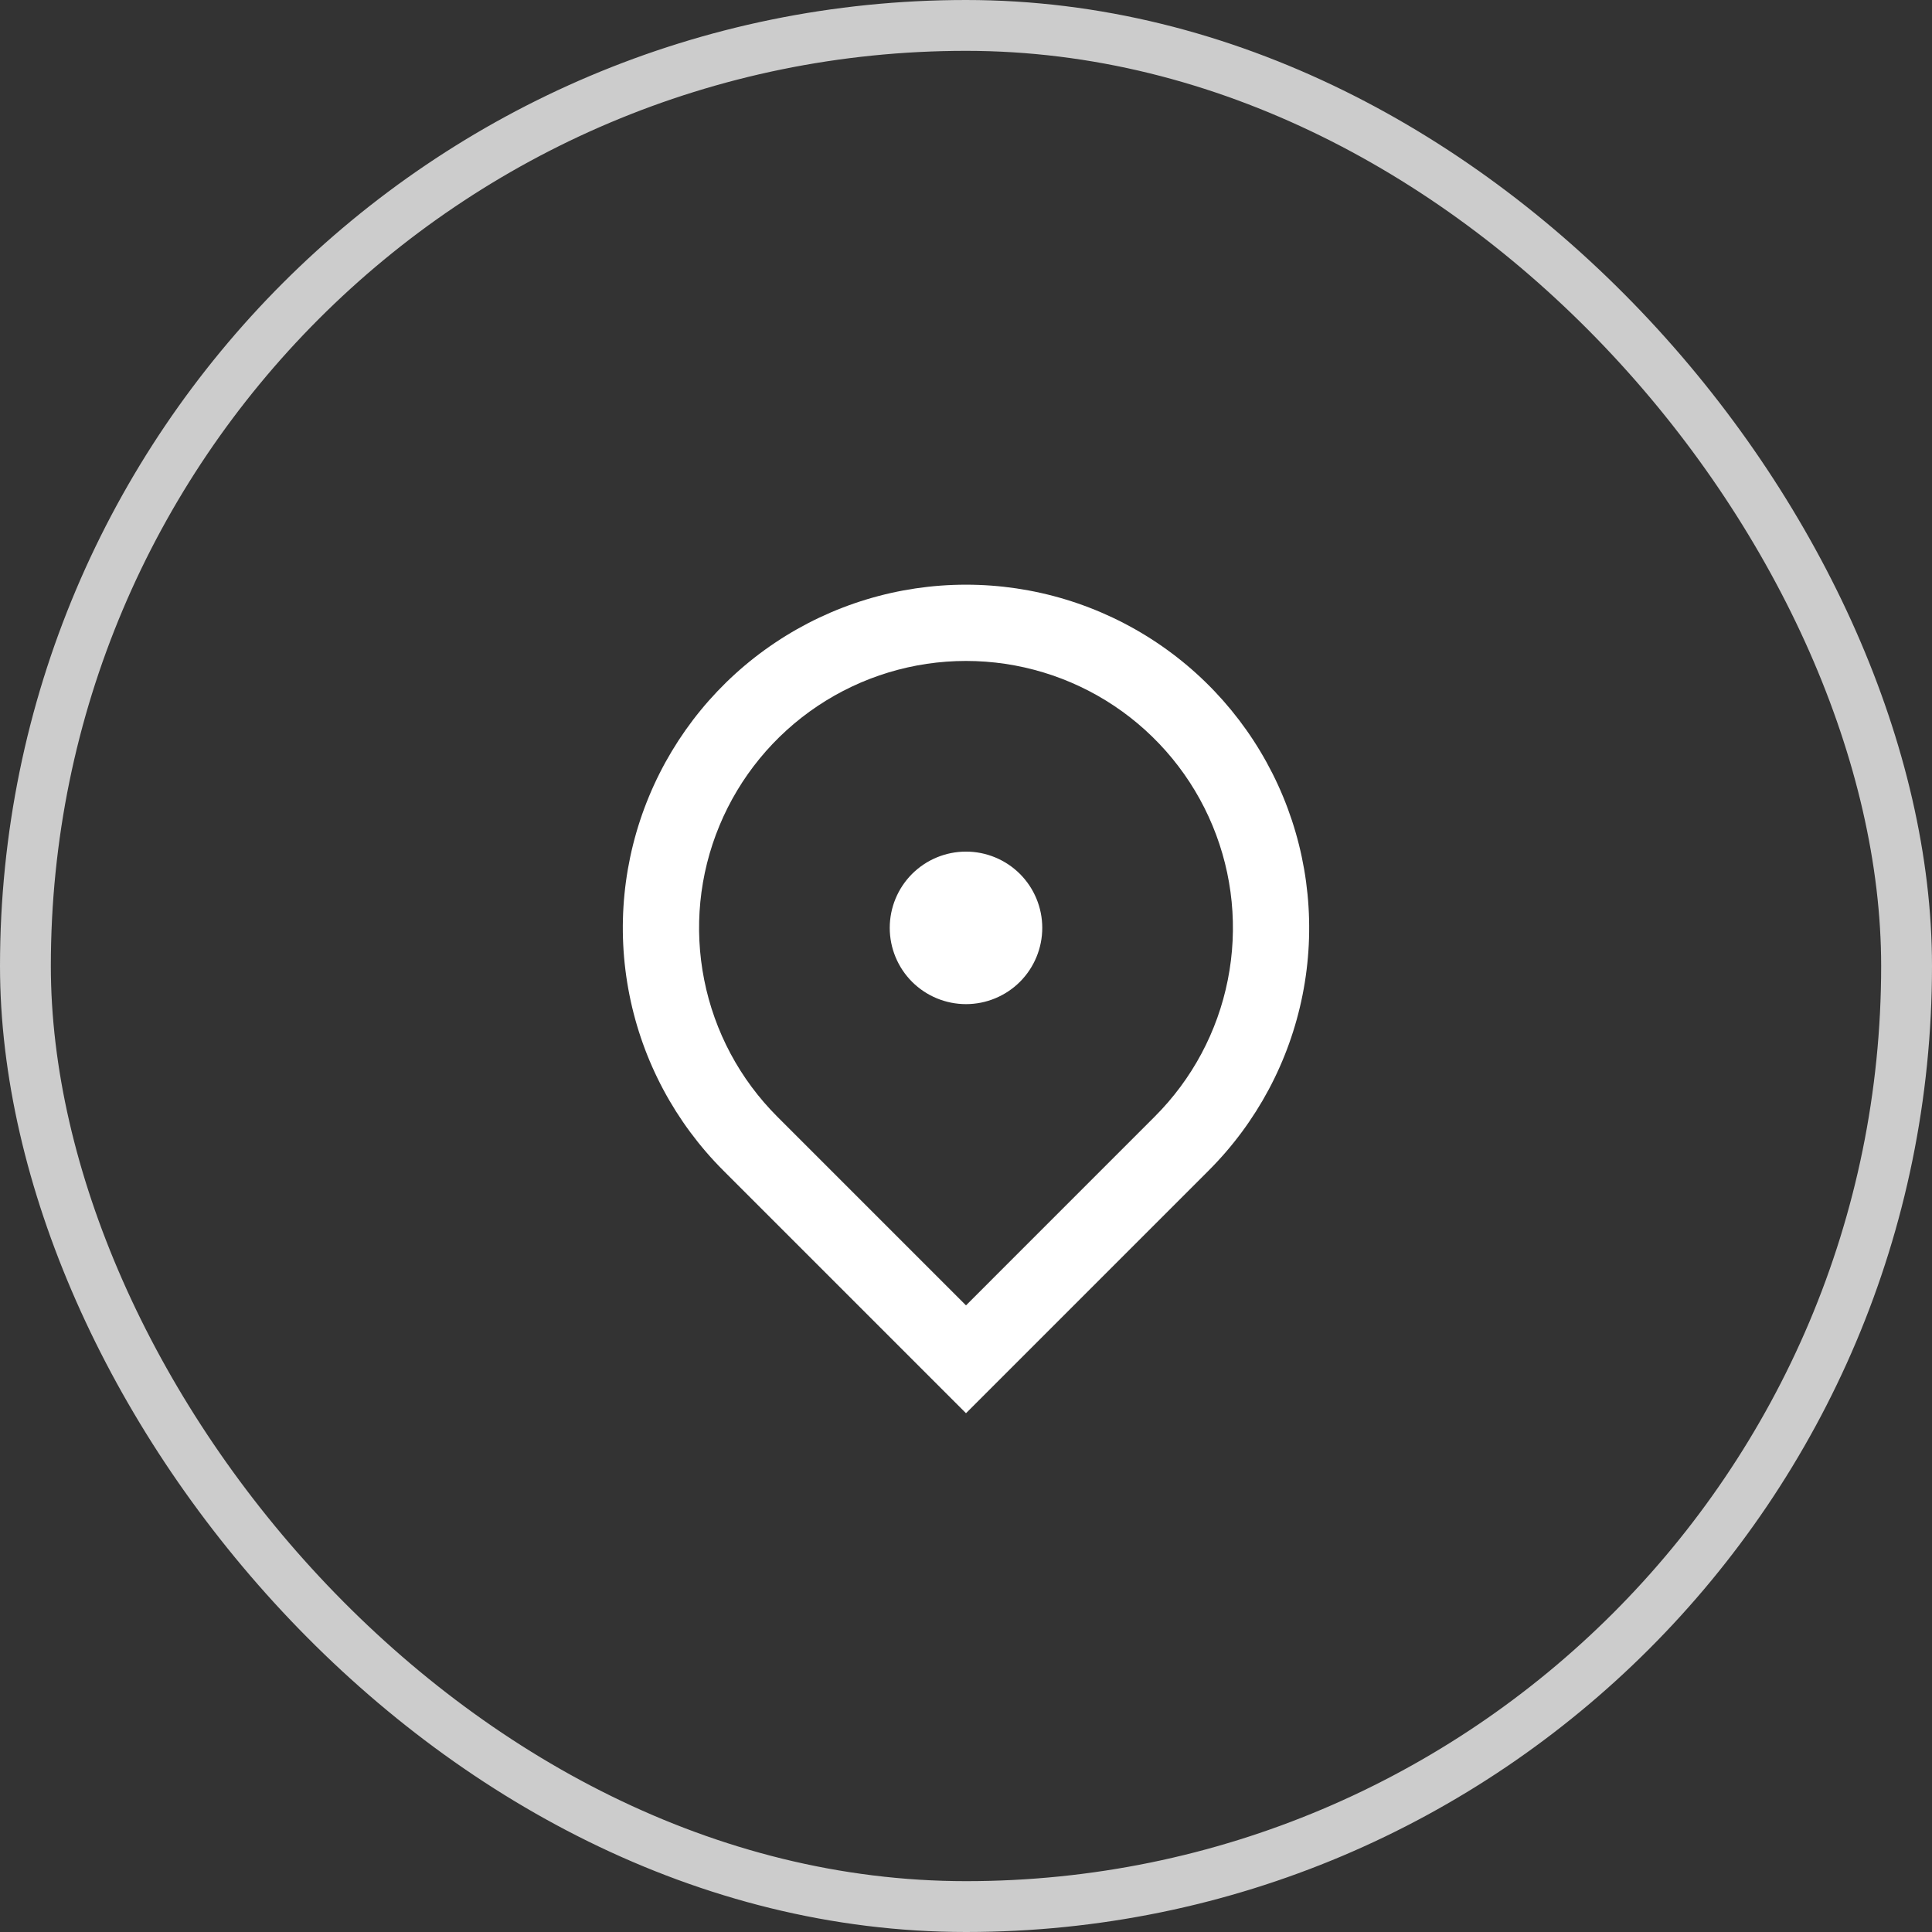 <?xml version="1.0" encoding="UTF-8"?> <svg xmlns="http://www.w3.org/2000/svg" width="38" height="38" viewBox="0 0 38 38" fill="none"><rect x="0" y="0" width="38" height="38" fill="#333333" stroke="none"/> <rect x="0.5" y="0.5" width="37" height="37" rx="18.5" stroke="#CCCCCC"></rect> <g clip-path="url(#clip0_159_732)"> <path d="M19 27.796L14.227 23.023C13.283 22.079 12.64 20.876 12.38 19.567C12.119 18.258 12.253 16.9 12.764 15.667C13.275 14.434 14.14 13.379 15.25 12.638C16.36 11.896 17.665 11.5 19 11.5C20.335 11.5 21.64 11.896 22.75 12.638C23.86 13.379 24.725 14.434 25.236 15.667C25.747 16.9 25.881 18.258 25.62 19.567C25.36 20.876 24.717 22.079 23.773 23.023L19 27.796ZM22.712 21.962C23.447 21.228 23.947 20.293 24.149 19.274C24.352 18.256 24.248 17.2 23.85 16.241C23.453 15.282 22.78 14.462 21.917 13.885C21.053 13.308 20.038 13 19 13C17.962 13 16.947 13.308 16.083 13.885C15.22 14.462 14.547 15.282 14.15 16.241C13.752 17.2 13.648 18.256 13.851 19.274C14.053 20.293 14.553 21.228 15.287 21.962L19 25.675L22.712 21.962ZM19 19.75C18.602 19.75 18.221 19.592 17.939 19.311C17.658 19.029 17.5 18.648 17.5 18.25C17.5 17.852 17.658 17.471 17.939 17.189C18.221 16.908 18.602 16.75 19 16.75C19.398 16.75 19.779 16.908 20.061 17.189C20.342 17.471 20.5 17.852 20.5 18.25C20.5 18.648 20.342 19.029 20.061 19.311C19.779 19.592 19.398 19.75 19 19.75Z" fill="white"></path> </g> <defs> <clipPath id="clip0_159_732"> <rect width="18" height="18" fill="white" transform="translate(10 10)"></rect> </clipPath> </defs> </svg> 